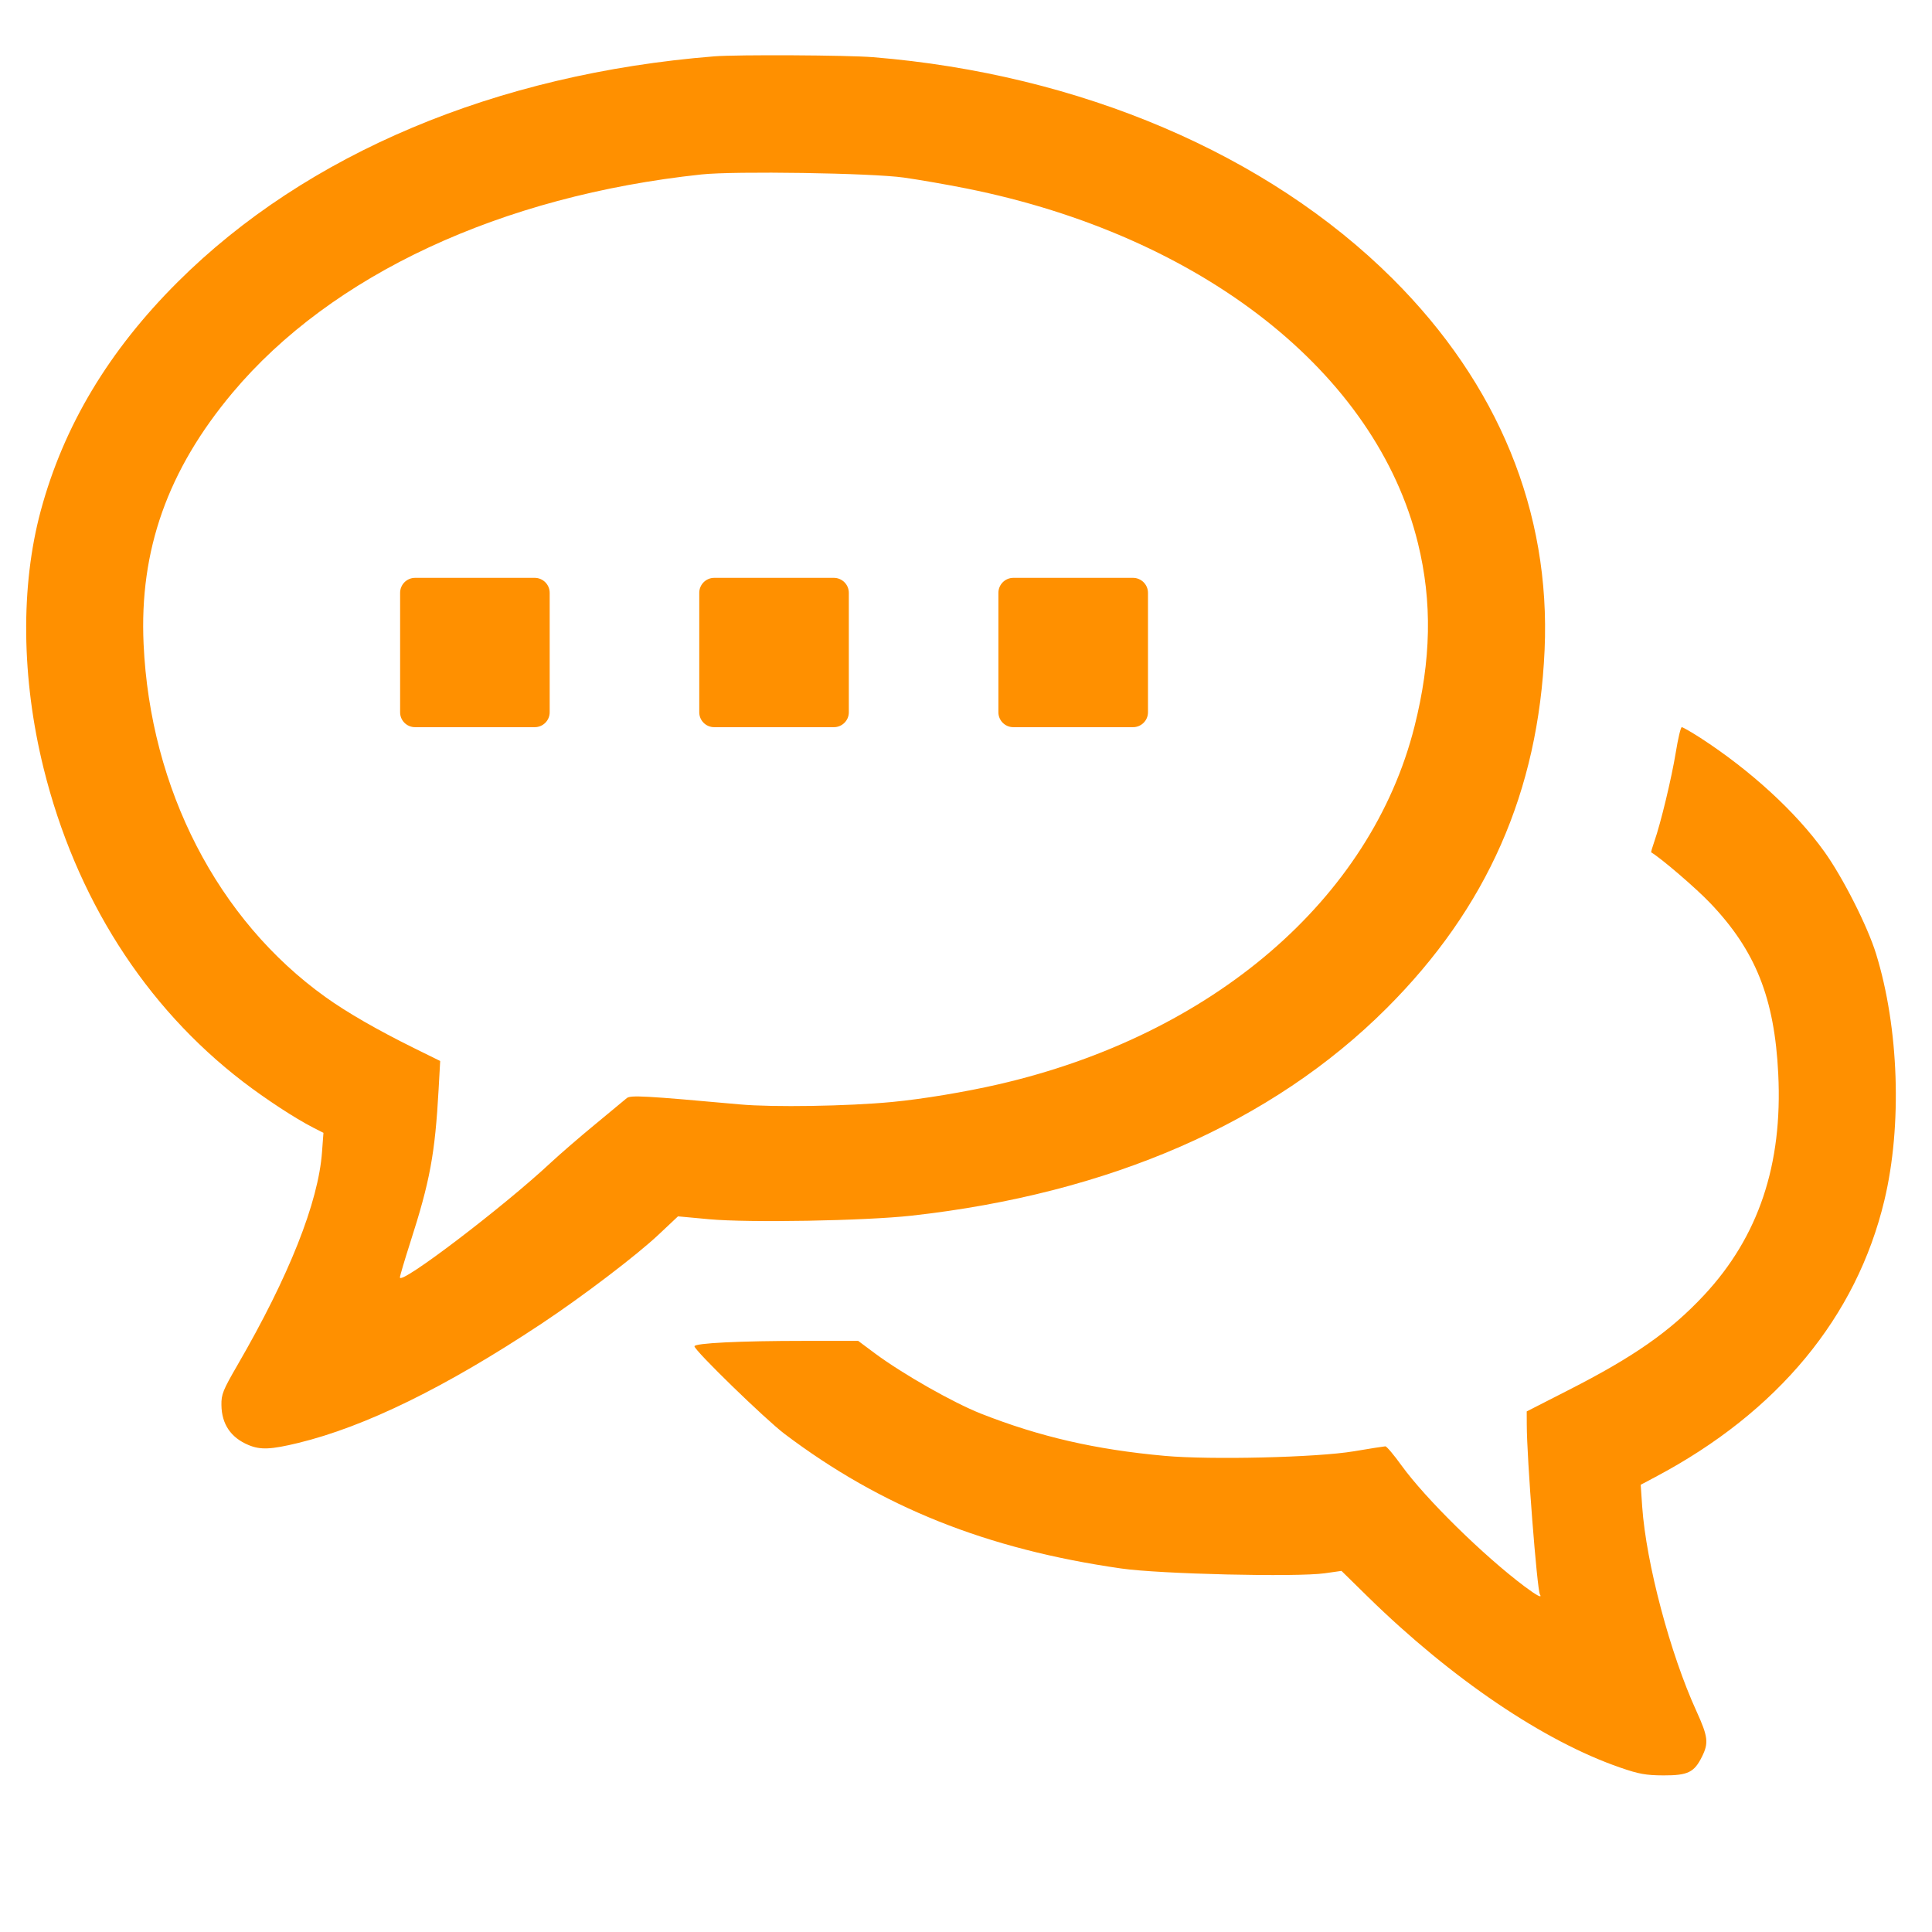 <svg width="31" height="31" viewBox="0 0 31 31"  fill="#FF9000" xmlns="http://www.w3.org/2000/svg">
    <path fill-rule="evenodd" clip-rule="evenodd" d="M11.462 0.904C7.963 1.184 4.918 2.464 2.851 4.525C1.744 5.628 1.022 6.835 0.655 8.191C0.327 9.405 0.343 10.883 0.699 12.325C1.213 14.403 2.324 16.149 3.901 17.358C4.27 17.64 4.736 17.945 5.025 18.093L5.19 18.177L5.167 18.484C5.109 19.289 4.638 20.477 3.809 21.906C3.577 22.307 3.55 22.373 3.553 22.546C3.557 22.851 3.704 23.068 3.987 23.186C4.179 23.267 4.348 23.259 4.785 23.153C5.859 22.892 7.151 22.259 8.686 21.241C9.341 20.807 10.221 20.138 10.573 19.805L10.879 19.517L11.376 19.563C12.007 19.622 13.879 19.589 14.626 19.506C17.802 19.153 20.41 18.015 22.249 16.178C23.861 14.568 24.683 12.705 24.784 10.427C24.882 8.212 24.042 6.162 22.342 4.469C20.336 2.472 17.328 1.189 14.013 0.918C13.605 0.884 11.829 0.875 11.462 0.904ZM14.501 2.849C14.748 2.884 15.204 2.963 15.512 3.025C19.284 3.782 22.083 5.982 22.752 8.717C22.983 9.659 22.965 10.59 22.696 11.658C21.999 14.423 19.459 16.608 16.02 17.399C15.48 17.523 14.806 17.635 14.313 17.682C13.602 17.75 12.4 17.769 11.875 17.721C10.353 17.583 10.116 17.57 10.057 17.62C10.025 17.647 9.797 17.836 9.549 18.041C9.301 18.245 8.981 18.522 8.836 18.657C8.076 19.367 6.417 20.629 6.417 20.497C6.417 20.473 6.491 20.223 6.581 19.942C6.9 18.951 6.98 18.517 7.038 17.475L7.063 17.024L6.655 16.823C6.054 16.526 5.568 16.246 5.222 15.998C3.492 14.759 2.41 12.659 2.304 10.333C2.235 8.828 2.691 7.543 3.731 6.302C5.32 4.408 8.039 3.142 11.256 2.799C11.791 2.742 13.98 2.776 14.501 2.849ZM26.889 12.072C26.822 12.483 26.647 13.212 26.543 13.507C26.511 13.598 26.489 13.674 26.495 13.677C26.652 13.769 27.218 14.255 27.442 14.491C28.17 15.254 28.474 16.017 28.533 17.232C28.605 18.687 28.218 19.842 27.343 20.781C26.802 21.361 26.218 21.77 25.163 22.307L24.497 22.647L24.498 22.861C24.498 23.386 24.663 25.509 24.709 25.583C24.75 25.65 24.661 25.604 24.463 25.456C23.801 24.959 22.875 24.049 22.49 23.517C22.367 23.346 22.25 23.207 22.229 23.207C22.208 23.208 21.98 23.243 21.722 23.287C21.133 23.386 19.422 23.427 18.688 23.36C17.578 23.26 16.681 23.053 15.741 22.683C15.295 22.507 14.494 22.052 14.042 21.718L13.77 21.515H12.913C11.871 21.515 11.143 21.551 11.143 21.602C11.143 21.669 12.28 22.774 12.589 23.008C14.144 24.182 15.83 24.857 17.989 25.167C18.611 25.257 20.803 25.308 21.257 25.244L21.525 25.206L21.953 25.626C23.295 26.939 24.774 27.94 25.998 28.362C26.295 28.465 26.41 28.486 26.692 28.487C27.083 28.488 27.185 28.439 27.31 28.185C27.419 27.966 27.406 27.864 27.221 27.458C26.799 26.536 26.414 25.084 26.35 24.177L26.326 23.824L26.565 23.697C28.526 22.658 29.789 21.131 30.236 19.26C30.523 18.06 30.47 16.494 30.102 15.303C29.966 14.862 29.568 14.076 29.271 13.663C28.817 13.029 28.088 12.361 27.286 11.841C27.138 11.746 27.003 11.668 26.985 11.668C26.968 11.668 26.925 11.849 26.889 12.072Z"/>
    <path d="M6.42 9.512C6.42 9.38 6.527 9.272 6.66 9.272H8.58C8.712 9.272 8.82 9.38 8.82 9.512V11.429C8.82 11.561 8.712 11.668 8.58 11.668H6.66C6.527 11.668 6.42 11.561 6.42 11.429V9.512Z"/>
    <path d="M11.22 9.512C11.22 9.38 11.327 9.272 11.46 9.272H13.38C13.512 9.272 13.62 9.38 13.62 9.512V11.429C13.62 11.561 13.512 11.668 13.38 11.668H11.46C11.327 11.668 11.22 11.561 11.22 11.429V9.512Z"/>
    <path d="M16.02 9.512C16.02 9.38 16.127 9.272 16.26 9.272H18.18C18.312 9.272 18.42 9.38 18.42 9.512V11.429C18.42 11.561 18.312 11.668 18.18 11.668H16.26C16.127 11.668 16.02 11.561 16.02 11.429V9.512Z"/>
</svg>